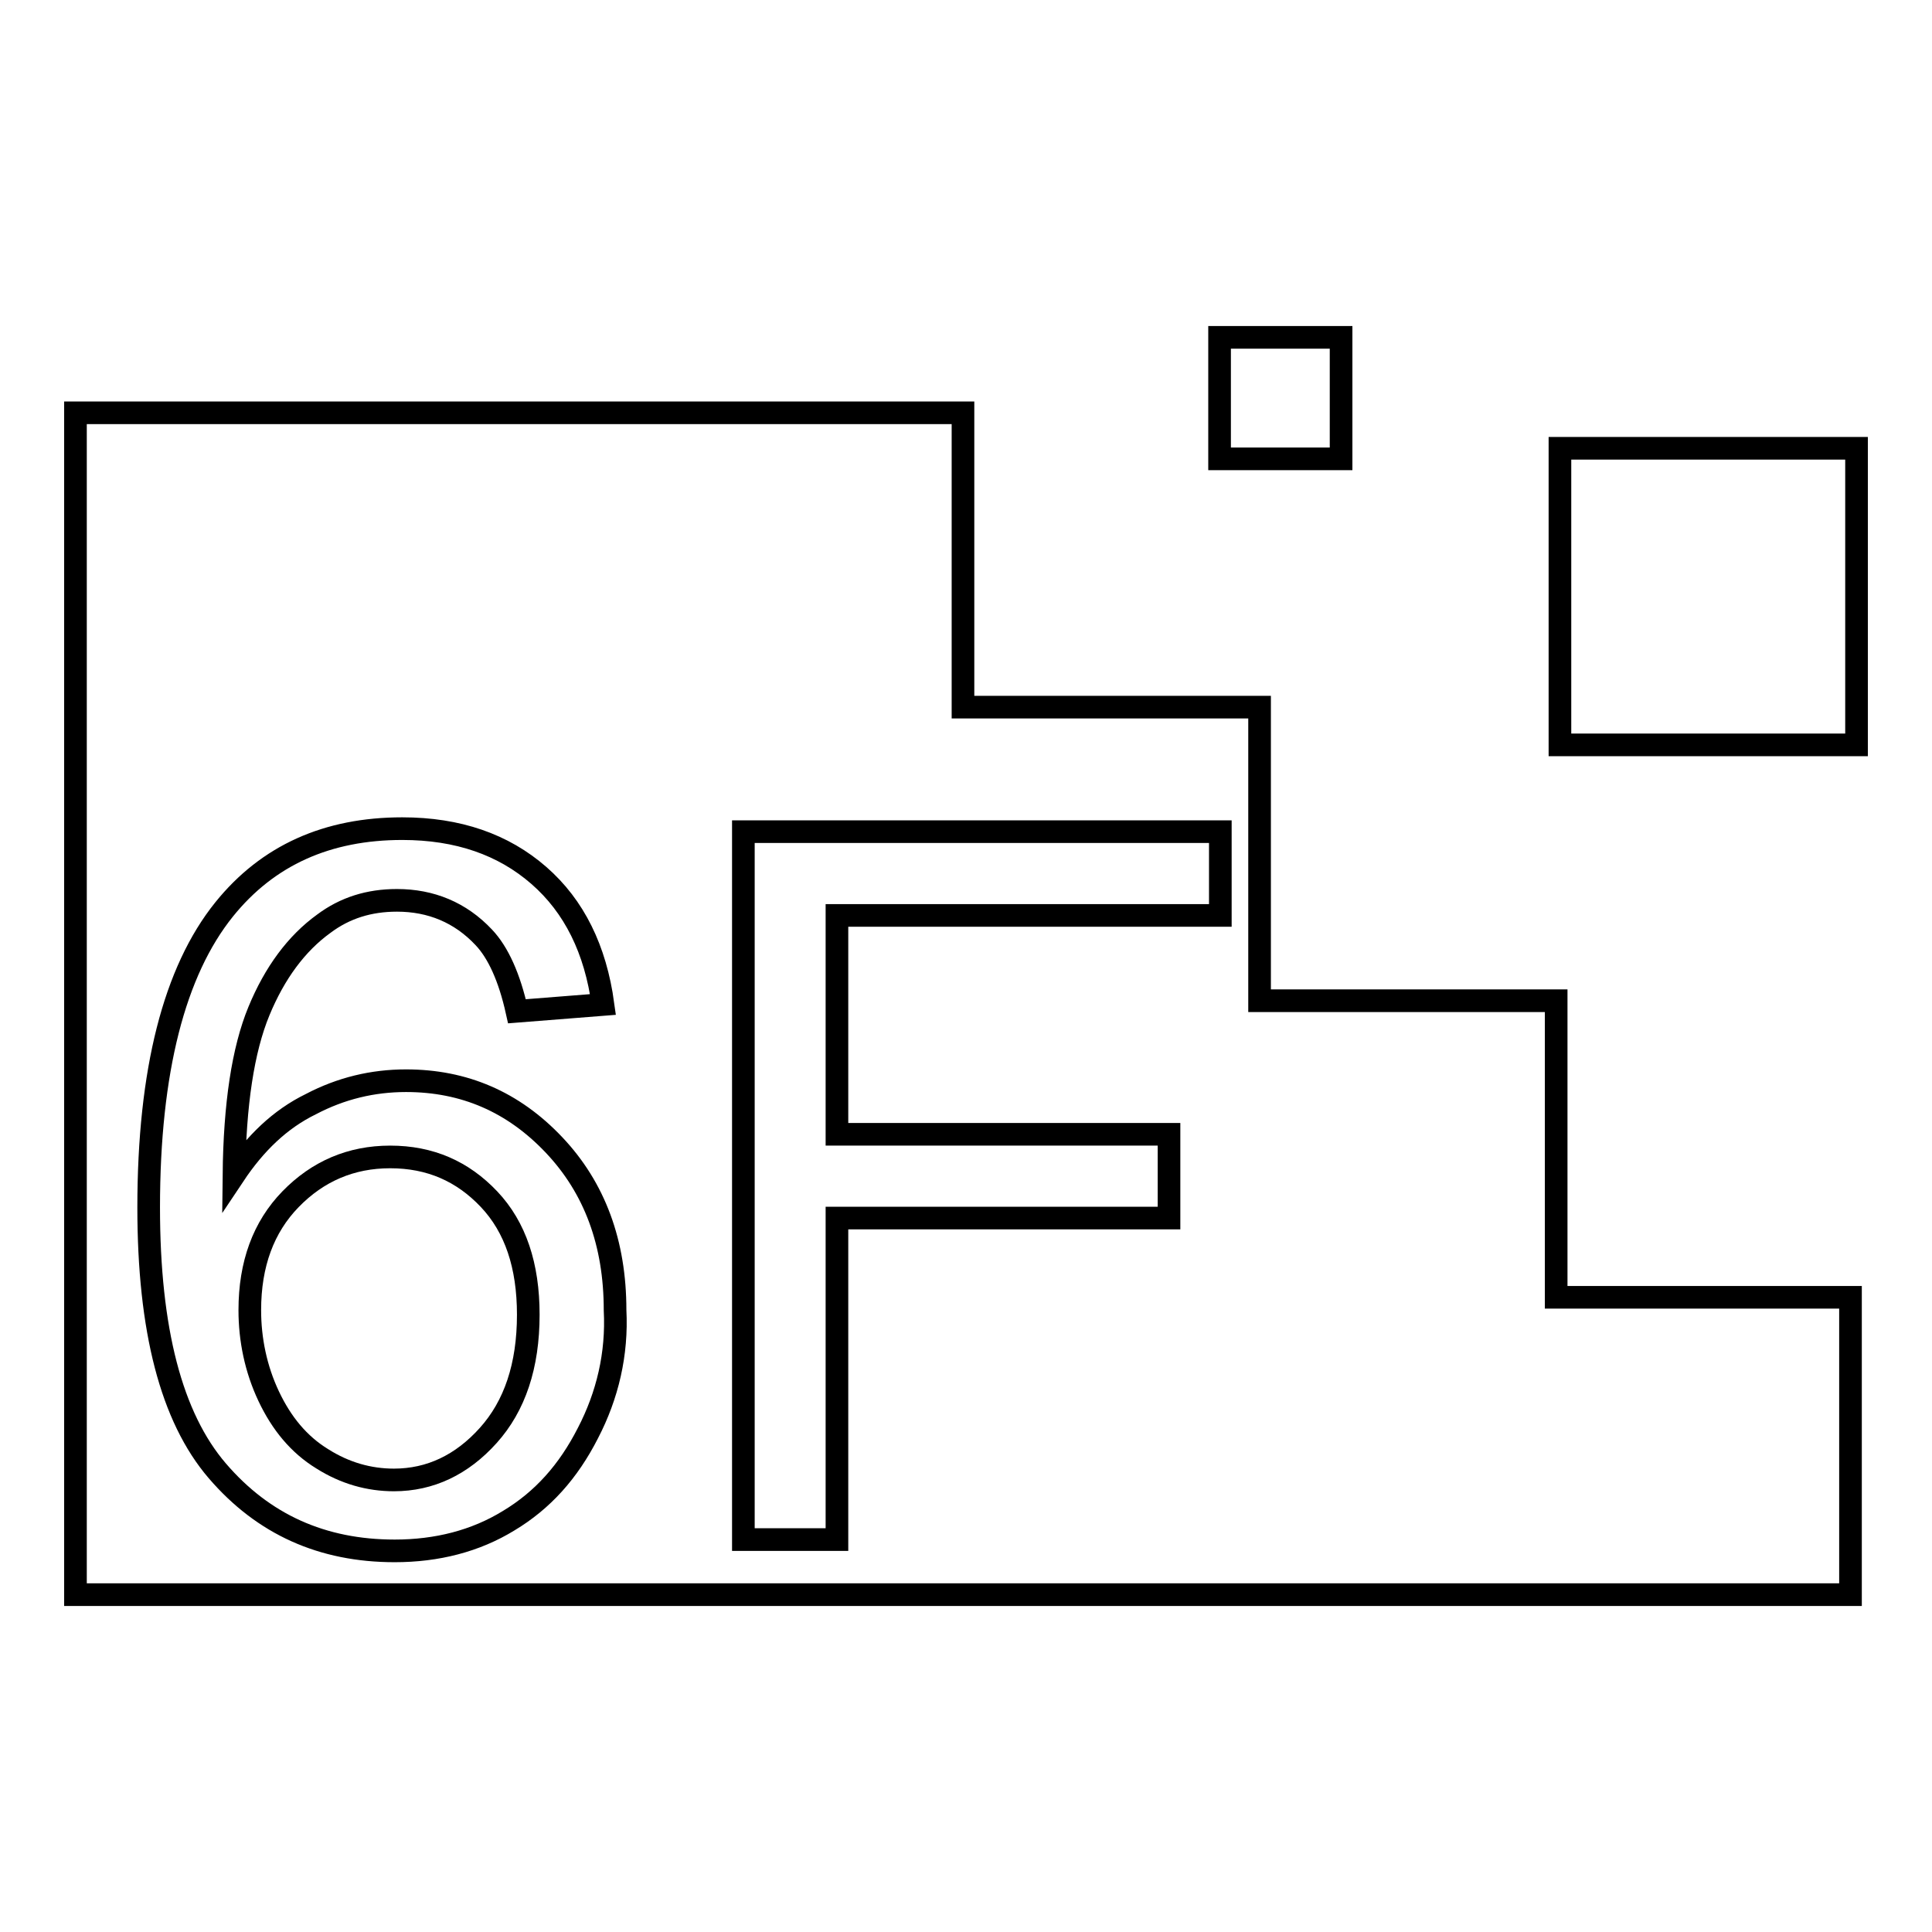 <?xml version="1.0" encoding="utf-8"?>
<!-- Svg Vector Icons : http://www.onlinewebfonts.com/icon -->
<!DOCTYPE svg PUBLIC "-//W3C//DTD SVG 1.1//EN" "http://www.w3.org/Graphics/SVG/1.1/DTD/svg11.dtd">
<svg version="1.1" xmlns="http://www.w3.org/2000/svg" xmlns:xlink="http://www.w3.org/1999/xlink" x="0px" y="0px" viewBox="0 0 256 256" enable-background="new 0 0 256 256" xml:space="preserve">
<g><g><path stroke-width="3" fill-opacity="0" stroke="#000000"  d="M206.7,59.4H246v39.3h-39.3V59.4z"/><path stroke-width="3" fill-opacity="0" stroke="#000000"  d="M161.6,44.7h16.1v16.1h-16.1V44.7z"/><path stroke-width="3" fill-opacity="0" stroke="#000000"  d="M51.7,153.3c-5.2,0-9.6,1.9-13.2,5.6c-3.6,3.7-5.4,8.6-5.4,14.7c0,3.9,0.8,7.8,2.5,11.4c1.7,3.6,4,6.4,7.1,8.3c3,1.9,6.2,2.8,9.5,2.8c4.8,0,9-2,12.5-5.9s5.3-9.2,5.3-16c0-6.5-1.7-11.6-5.2-15.3C61.3,155.2,57,153.3,51.7,153.3z"/><path stroke-width="3" fill-opacity="0" stroke="#000000"  d="M206.2,171.9v-39.3h-39.3V93.7h-39.3v-39H88.7h-0.5H49.3H10v39v0.4v38.6v0.5V172v39.3h39.3h38.9h0.5h38.9h39.3h38.9h0.5h38.9v-39.4H206.2z M77.9,189.9c-2.6,5.1-6,8.9-10.5,11.6c-4.4,2.7-9.5,4-15.1,4c-9.6,0-17.4-3.5-23.5-10.6c-6.1-7.1-9.1-18.7-9.1-34.9c0-18.1,3.4-31.3,10-39.5c5.8-7.2,13.7-10.7,23.6-10.7c7.4,0,13.4,2.1,18.1,6.2c4.7,4.1,7.5,9.8,8.5,17.1l-11.4,0.9c-1-4.5-2.5-7.8-4.4-9.8c-3.1-3.3-7-4.9-11.5-4.9c-3.7,0-6.9,1-9.7,3.1c-3.6,2.6-6.5,6.5-8.6,11.6c-2.1,5.1-3.2,12.3-3.3,21.7c2.8-4.2,6.1-7.4,10.2-9.4c4-2.1,8.2-3.1,12.6-3.1c7.7,0,14.2,2.8,19.6,8.5c5.4,5.7,8.1,13,8.1,21.9C81.8,179.4,80.5,184.9,77.9,189.9z M161.7,121.3h-50.8v29h44v11.1h-44V204H98.5v-93.8h63.2V121.3z"/></g></g>
</svg>
